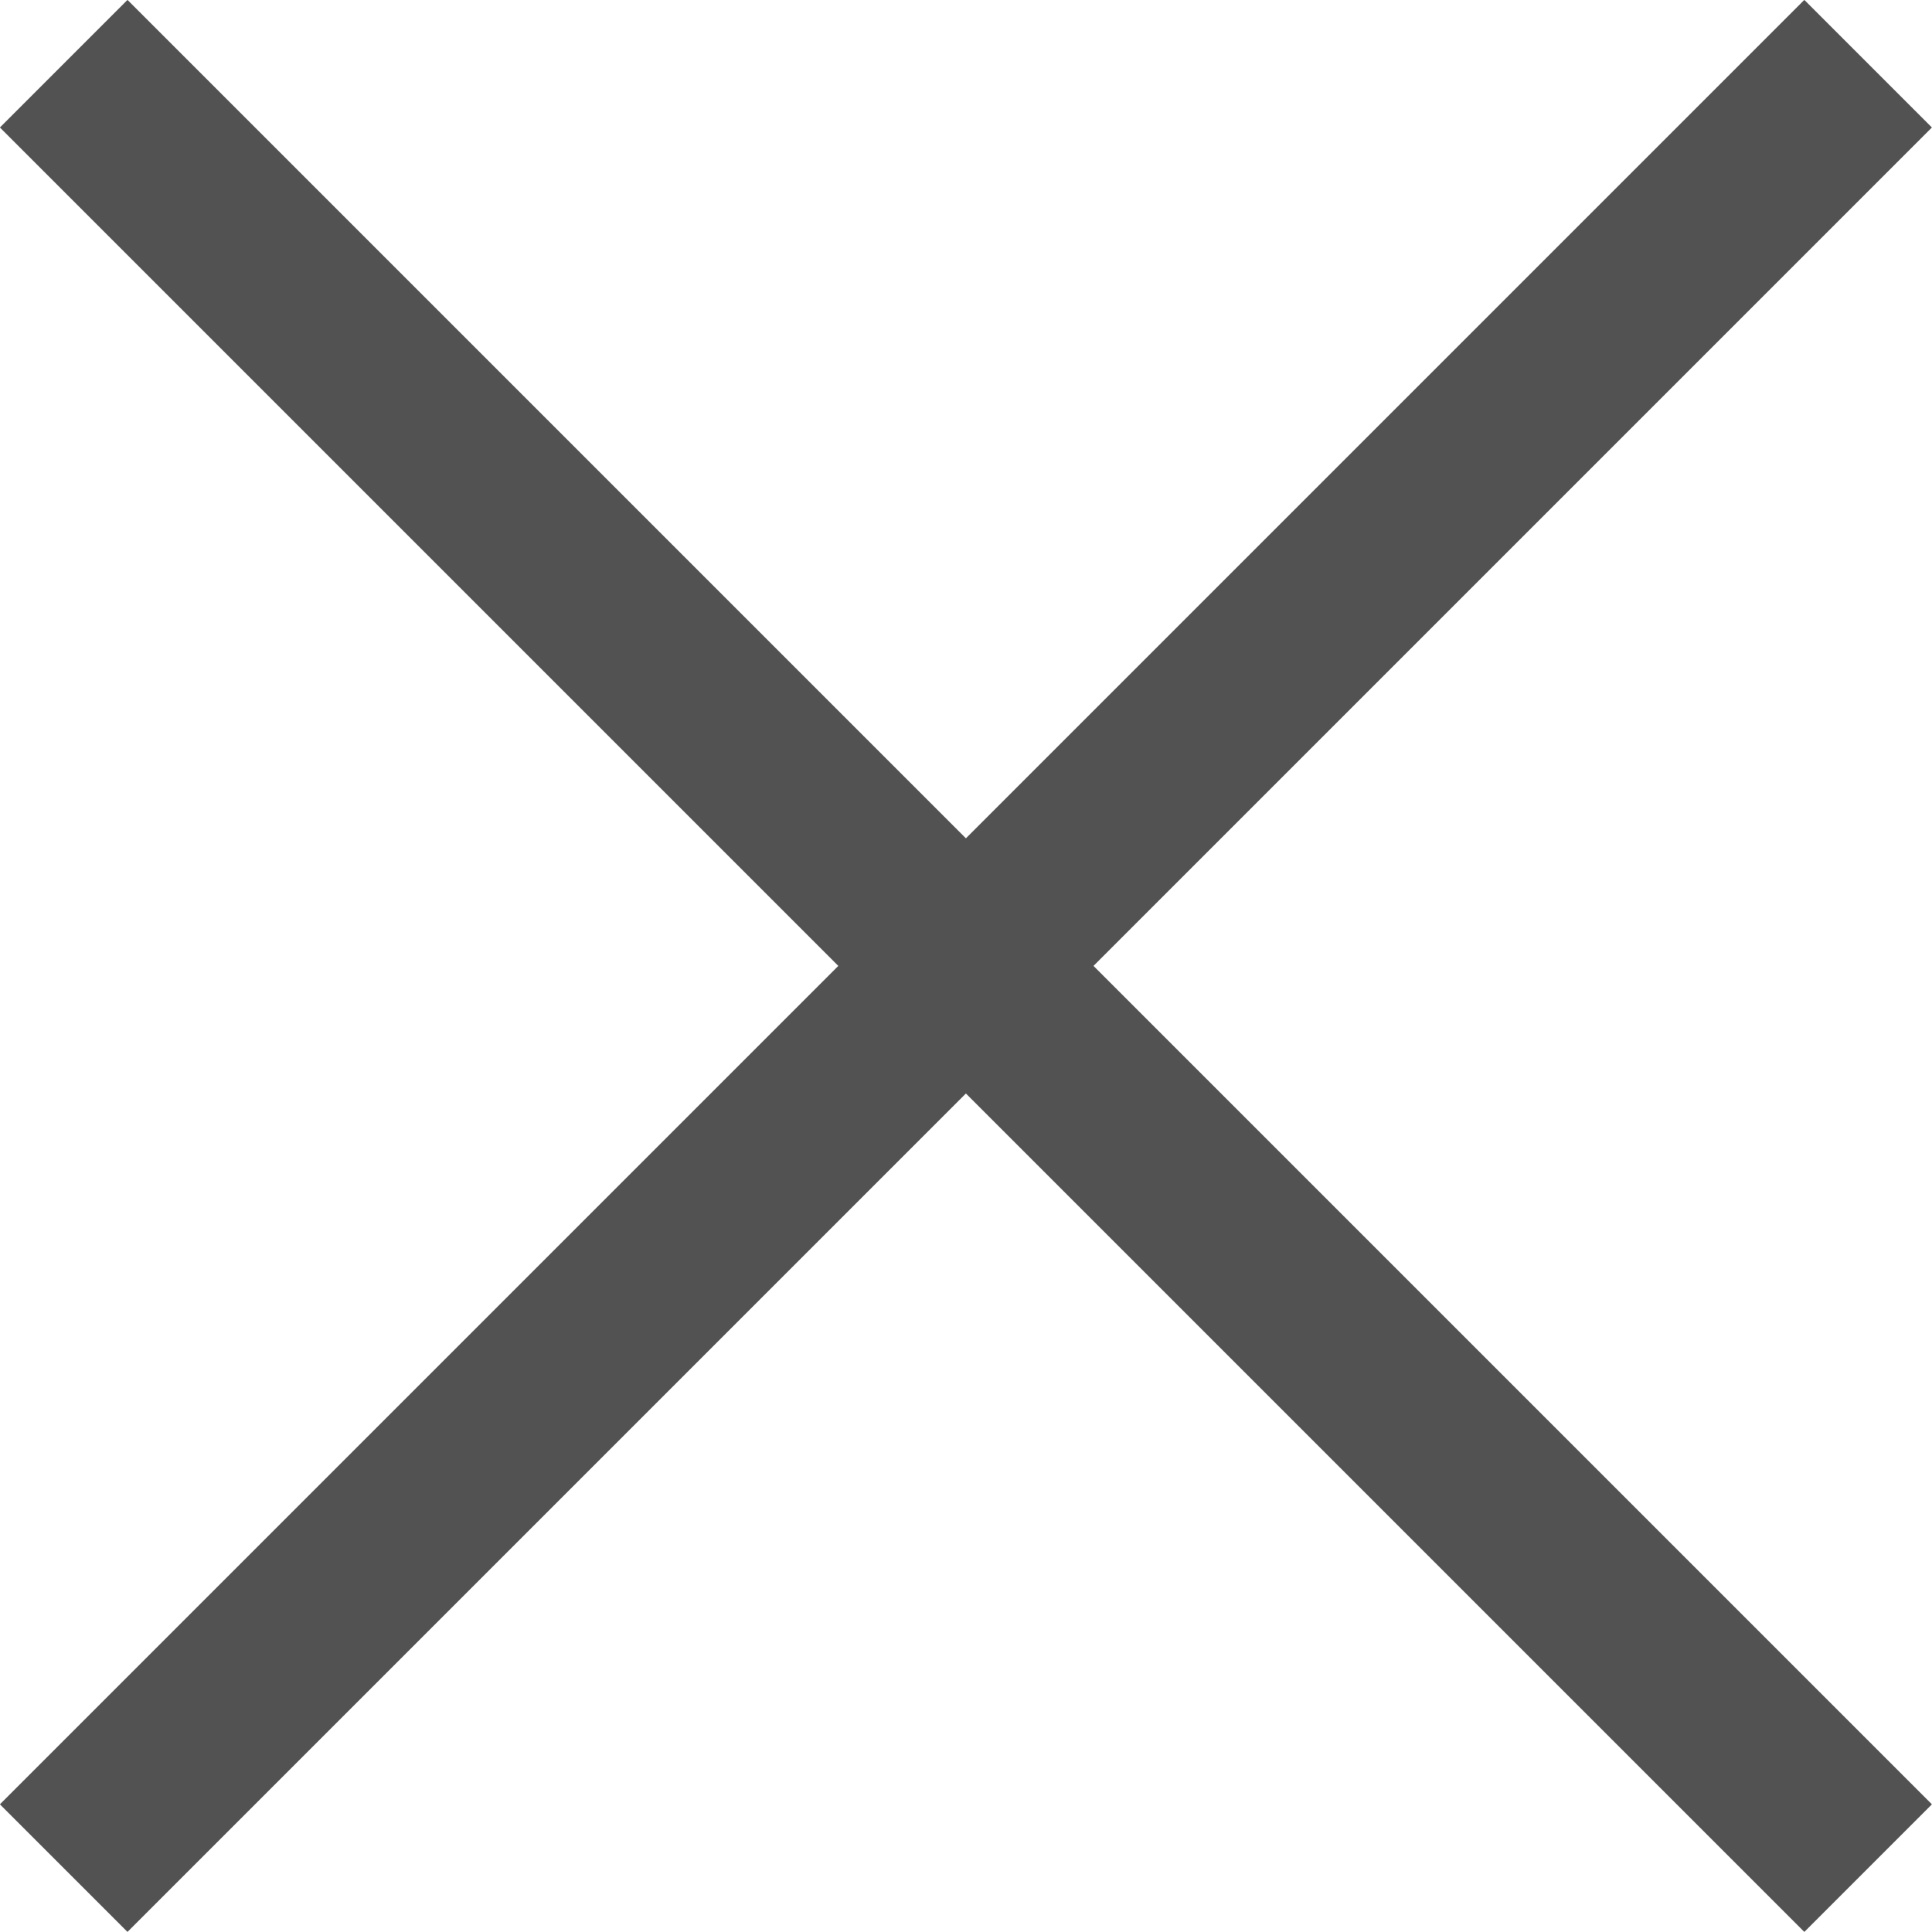 <svg xmlns="http://www.w3.org/2000/svg" width="10.707" height="10.707" viewBox="0 0 10.707 10.707"><defs><style>.a{fill:none;stroke:#535253;}</style></defs><g transform="translate(-1.057 -1.071)"><g transform="translate(1.41 1.41)"><line class="a" x2="10" y2="10" transform="translate(0 0.014)"/><line class="a" x1="10" y2="10" transform="translate(0 0.014)"/></g></g></svg>